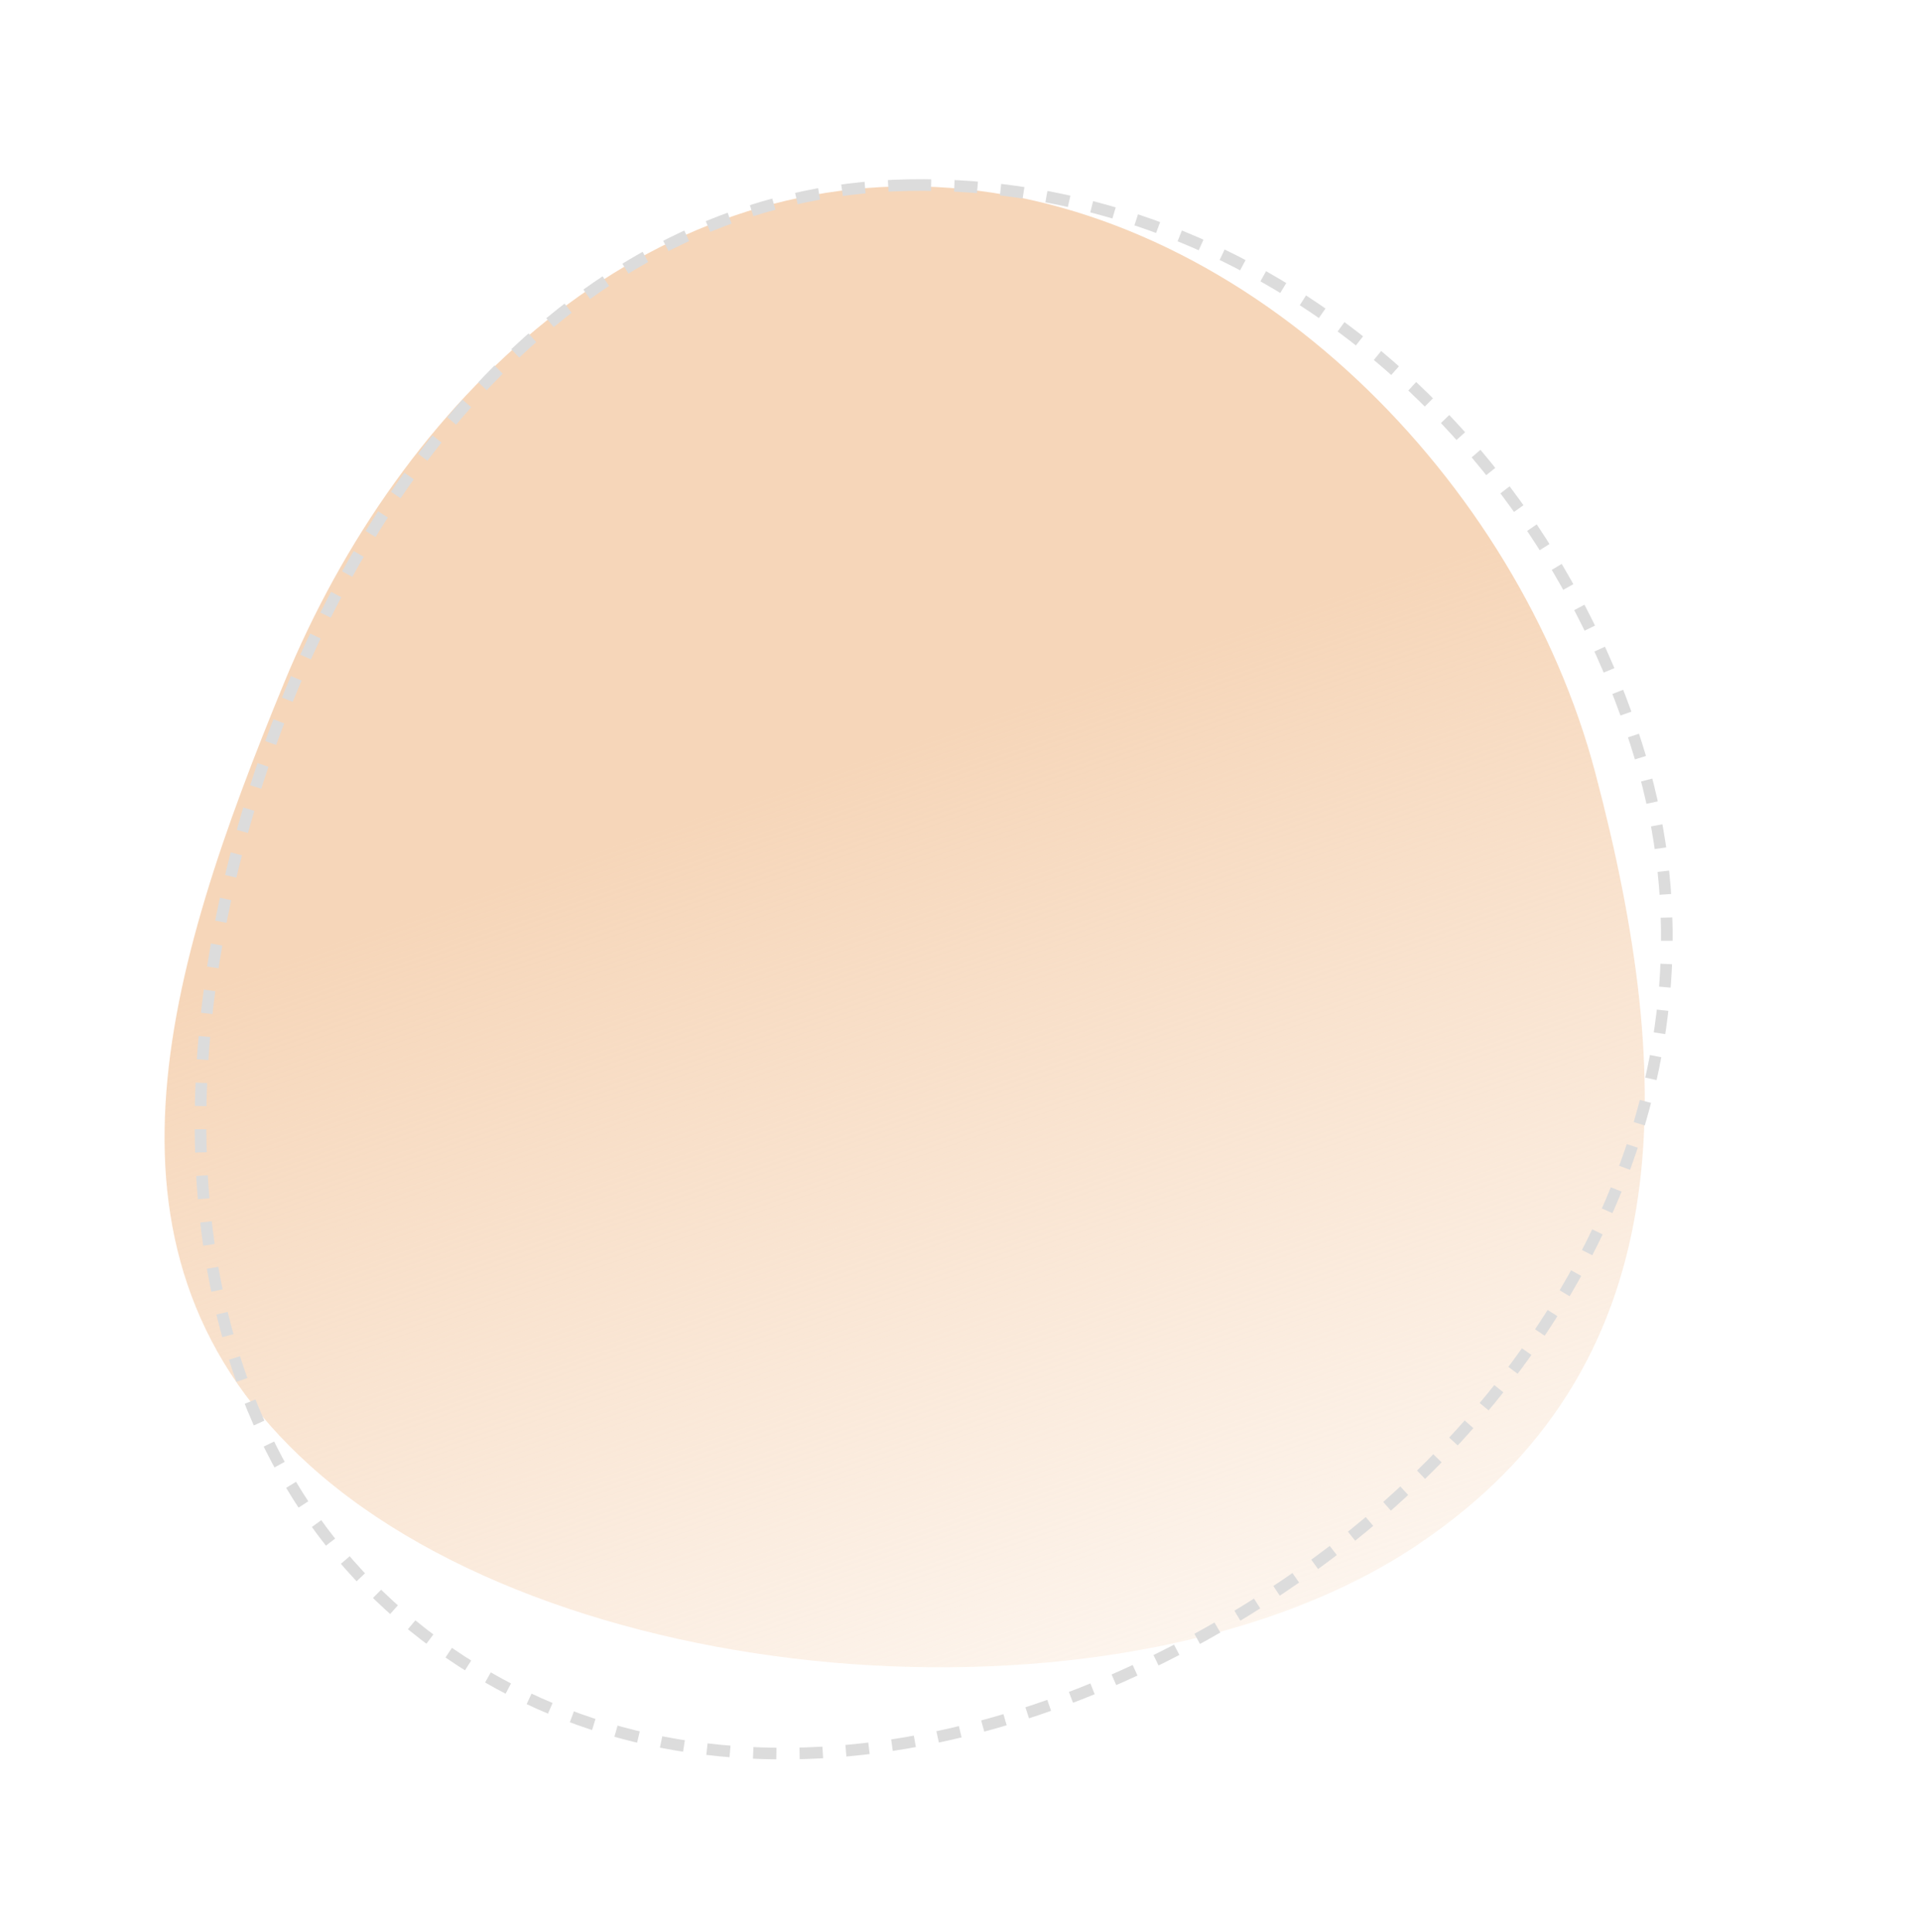 <?xml version="1.0" encoding="UTF-8"?> <svg xmlns="http://www.w3.org/2000/svg" width="331" height="333" viewBox="0 0 331 333" fill="none"> <path fill-rule="evenodd" clip-rule="evenodd" d="M49.005 117.618C69.088 68.867 111.35 28.383 163.922 32.393C215.781 36.349 261.719 82.897 275.017 133.179C289.125 186.527 290.025 235.822 244.113 266.434C194.681 299.394 97.66 292.401 53.503 252.652C13.45 216.597 28.479 167.447 49.005 117.618Z" fill="url(#paint0_linear_408_10)"></path> <path fill-rule="evenodd" clip-rule="evenodd" d="M156.521 31.908C215.622 30.783 265.895 74.075 282.81 130.599C298.558 183.221 271.778 236.435 227.476 269.013C182.091 302.388 120.659 316.526 75.171 283.292C30.08 250.349 27.069 188.213 44.243 135.143C61.533 81.713 100.27 32.979 156.521 31.908Z" stroke="#DCDCDC" stroke-width="2" stroke-dasharray="4 4"></path> <defs> <linearGradient id="paint0_linear_408_10" x1="142" y1="133" x2="213.5" y2="339.5" gradientUnits="userSpaceOnUse"> <stop stop-color="#F6D6B9"></stop> <stop offset="1" stop-color="#F6D6B9" stop-opacity="0"></stop> </linearGradient> </defs> </svg> 